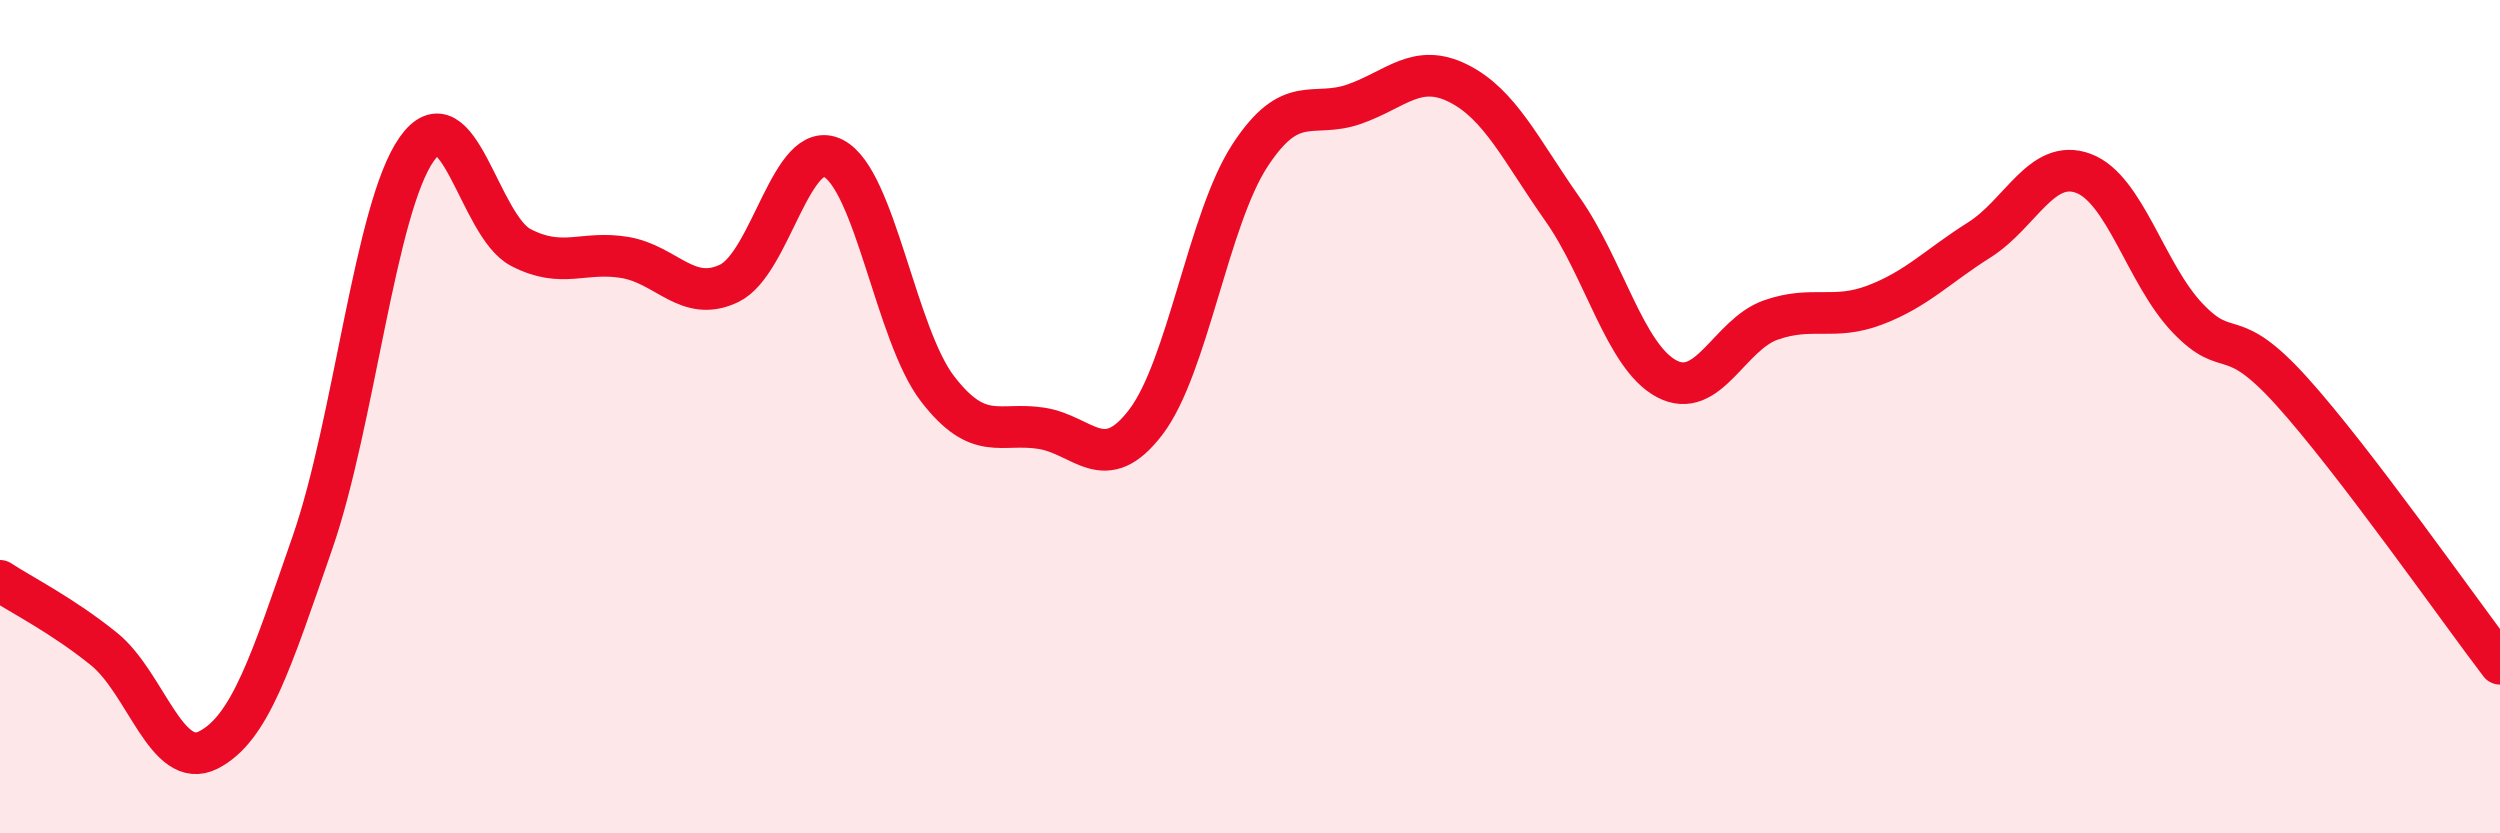 
    <svg width="60" height="20" viewBox="0 0 60 20" xmlns="http://www.w3.org/2000/svg">
      <path
        d="M 0,13.94 C 0.5,14.27 1.5,14.77 2.5,15.58 C 3.5,16.39 4,18.51 5,18 C 6,17.49 6.5,15.9 7.5,13.02 C 8.5,10.14 9,5 10,3.58 C 11,2.16 11.5,5.42 12.5,5.94 C 13.5,6.46 14,6.01 15,6.18 C 16,6.35 16.5,7.28 17.5,6.8 C 18.5,6.32 19,3.29 20,3.8 C 21,4.31 21.5,8.03 22.5,9.33 C 23.5,10.63 24,10.12 25,10.28 C 26,10.44 26.5,11.44 27.5,10.13 C 28.5,8.82 29,5.26 30,3.73 C 31,2.2 31.5,2.85 32.5,2.5 C 33.5,2.15 34,1.5 35,2 C 36,2.5 36.5,3.6 37.5,5.02 C 38.5,6.44 39,8.56 40,9.09 C 41,9.62 41.5,8.03 42.5,7.68 C 43.5,7.33 44,7.7 45,7.32 C 46,6.94 46.5,6.39 47.5,5.76 C 48.5,5.13 49,3.79 50,4.16 C 51,4.53 51.5,6.58 52.5,7.63 C 53.5,8.68 53.5,7.73 55,9.39 C 56.5,11.05 59,14.62 60,15.93L60 20L0 20Z"
        fill="#EB0A25"
        opacity="0.1"
        stroke-linecap="round"
        stroke-linejoin="round"
      />
      <path
        d="M 0,13.94 C 0.5,14.27 1.5,14.77 2.5,15.58 C 3.5,16.39 4,18.51 5,18 C 6,17.49 6.5,15.9 7.5,13.02 C 8.5,10.14 9,5 10,3.58 C 11,2.16 11.5,5.42 12.5,5.94 C 13.5,6.46 14,6.01 15,6.18 C 16,6.35 16.5,7.28 17.5,6.8 C 18.5,6.32 19,3.29 20,3.8 C 21,4.31 21.5,8.03 22.5,9.33 C 23.5,10.63 24,10.12 25,10.28 C 26,10.44 26.5,11.44 27.5,10.13 C 28.5,8.82 29,5.26 30,3.73 C 31,2.2 31.5,2.85 32.5,2.5 C 33.5,2.15 34,1.5 35,2 C 36,2.5 36.5,3.6 37.5,5.02 C 38.5,6.44 39,8.56 40,9.09 C 41,9.62 41.5,8.03 42.5,7.68 C 43.5,7.33 44,7.7 45,7.32 C 46,6.94 46.5,6.39 47.5,5.76 C 48.5,5.13 49,3.79 50,4.16 C 51,4.53 51.5,6.58 52.5,7.63 C 53.5,8.68 53.5,7.73 55,9.39 C 56.5,11.05 59,14.62 60,15.93"
        stroke="#EB0A25"
        stroke-width="1"
        fill="none"
        stroke-linecap="round"
        stroke-linejoin="round"
      />
    </svg>
  